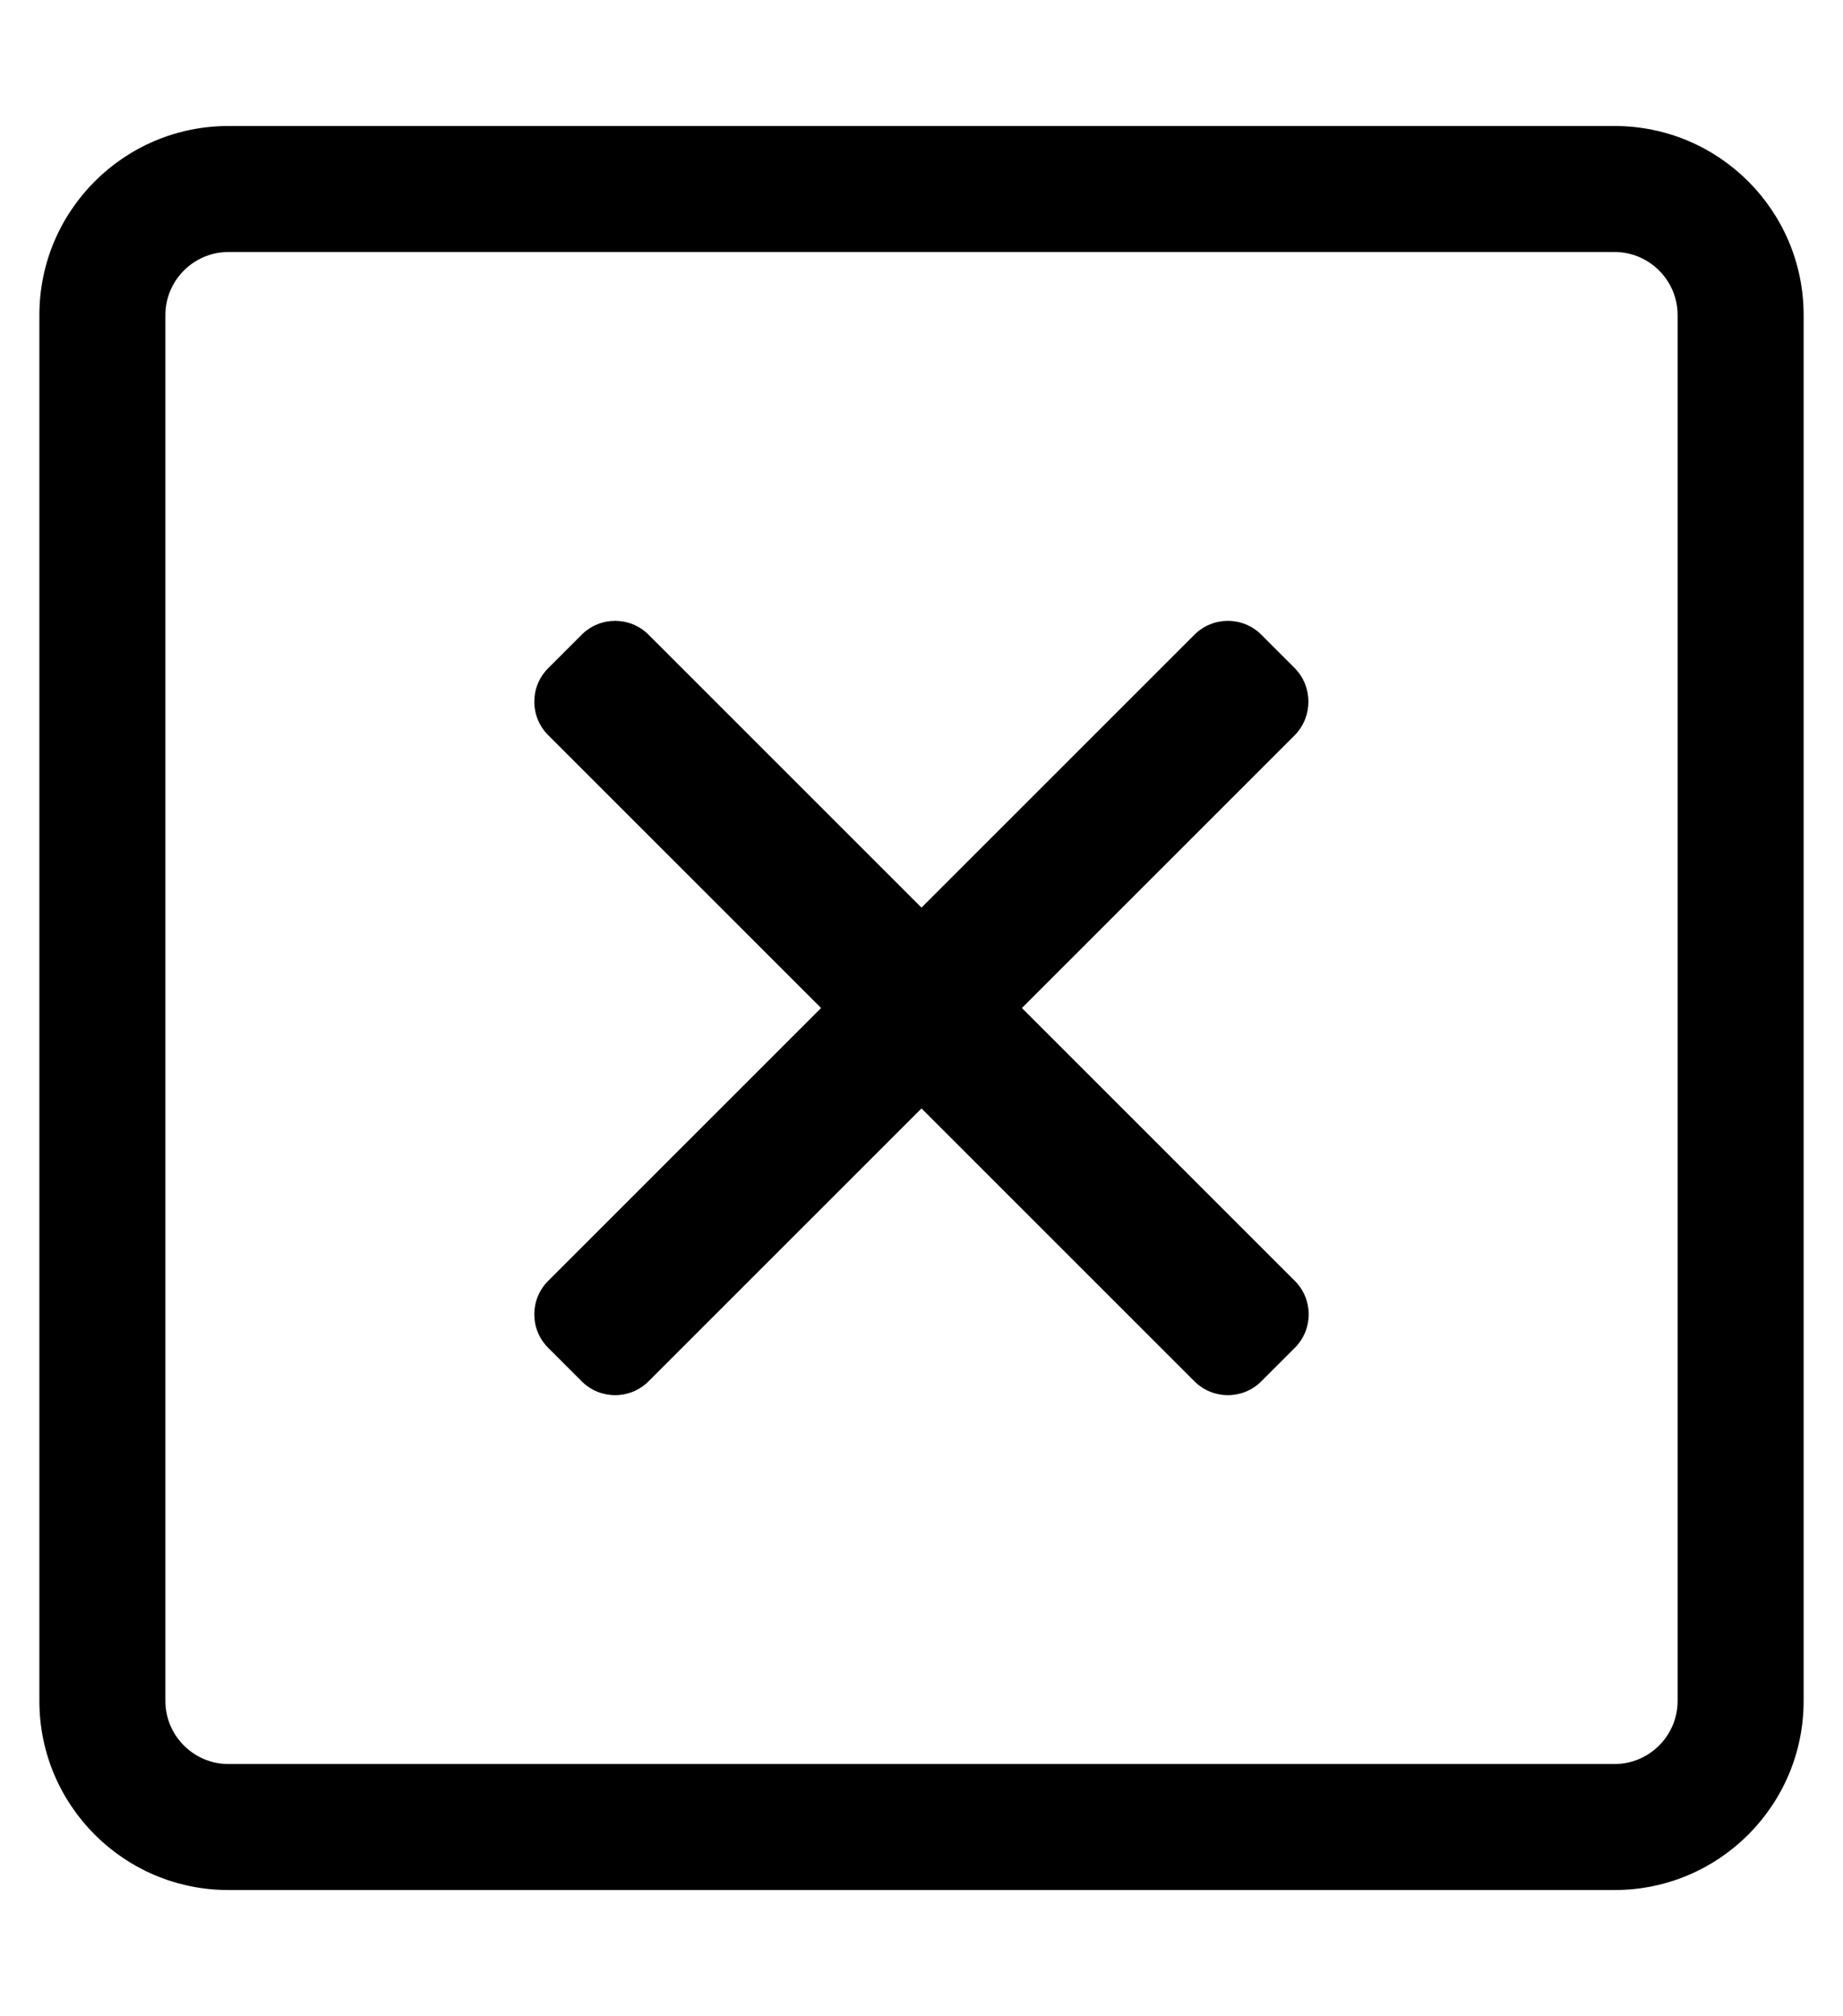 <?xml version="1.0" standalone="no"?>
<!DOCTYPE svg PUBLIC "-//W3C//DTD SVG 1.1//EN" "http://www.w3.org/Graphics/SVG/1.1/DTD/svg11.dtd" >
<svg xmlns="http://www.w3.org/2000/svg" xmlns:xlink="http://www.w3.org/1999/xlink" version="1.1" viewBox="-10 0 468 512">
   <path fill="currentColor"
d="M400 32c26.5 0 48 21.5 48 48v352c0 26.5 -21.5 48 -48 48h-352c-26.5 0 -48 -21.5 -48 -48v-352c0 -26.5 21.5 -48 48 -48h352zM416 432v-352c0 -8.8 -7.2 -16 -16 -16h-352c-8.8 0 -16 7.2 -16 16v352c0 8.8 7.2 16 16 16h352
c8.8 0 16 -7.2 16 -16zM318.8 186.7l-69.3 69.3l69.3 69.3c4.7 4.7 4.7 12.3 0 17l-8.5 8.5c-4.7 4.7 -12.3 4.7 -17 0l-69.3 -69.3l-69.3 69.3c-4.7 4.7 -12.3 4.7 -17 0l-8.5 -8.5
c-4.7 -4.7 -4.7 -12.3 0 -17l69.3 -69.3l-69.3 -69.3c-4.7 -4.7 -4.7 -12.3 0 -17l8.5 -8.5c4.7 -4.7 12.3 -4.7 17 0l69.3 69.3l69.3 -69.3c4.7 -4.7 12.3 -4.7 17 0l8.5 8.5
c4.601 4.7 4.601 12.3 0 17z" />
</svg>
